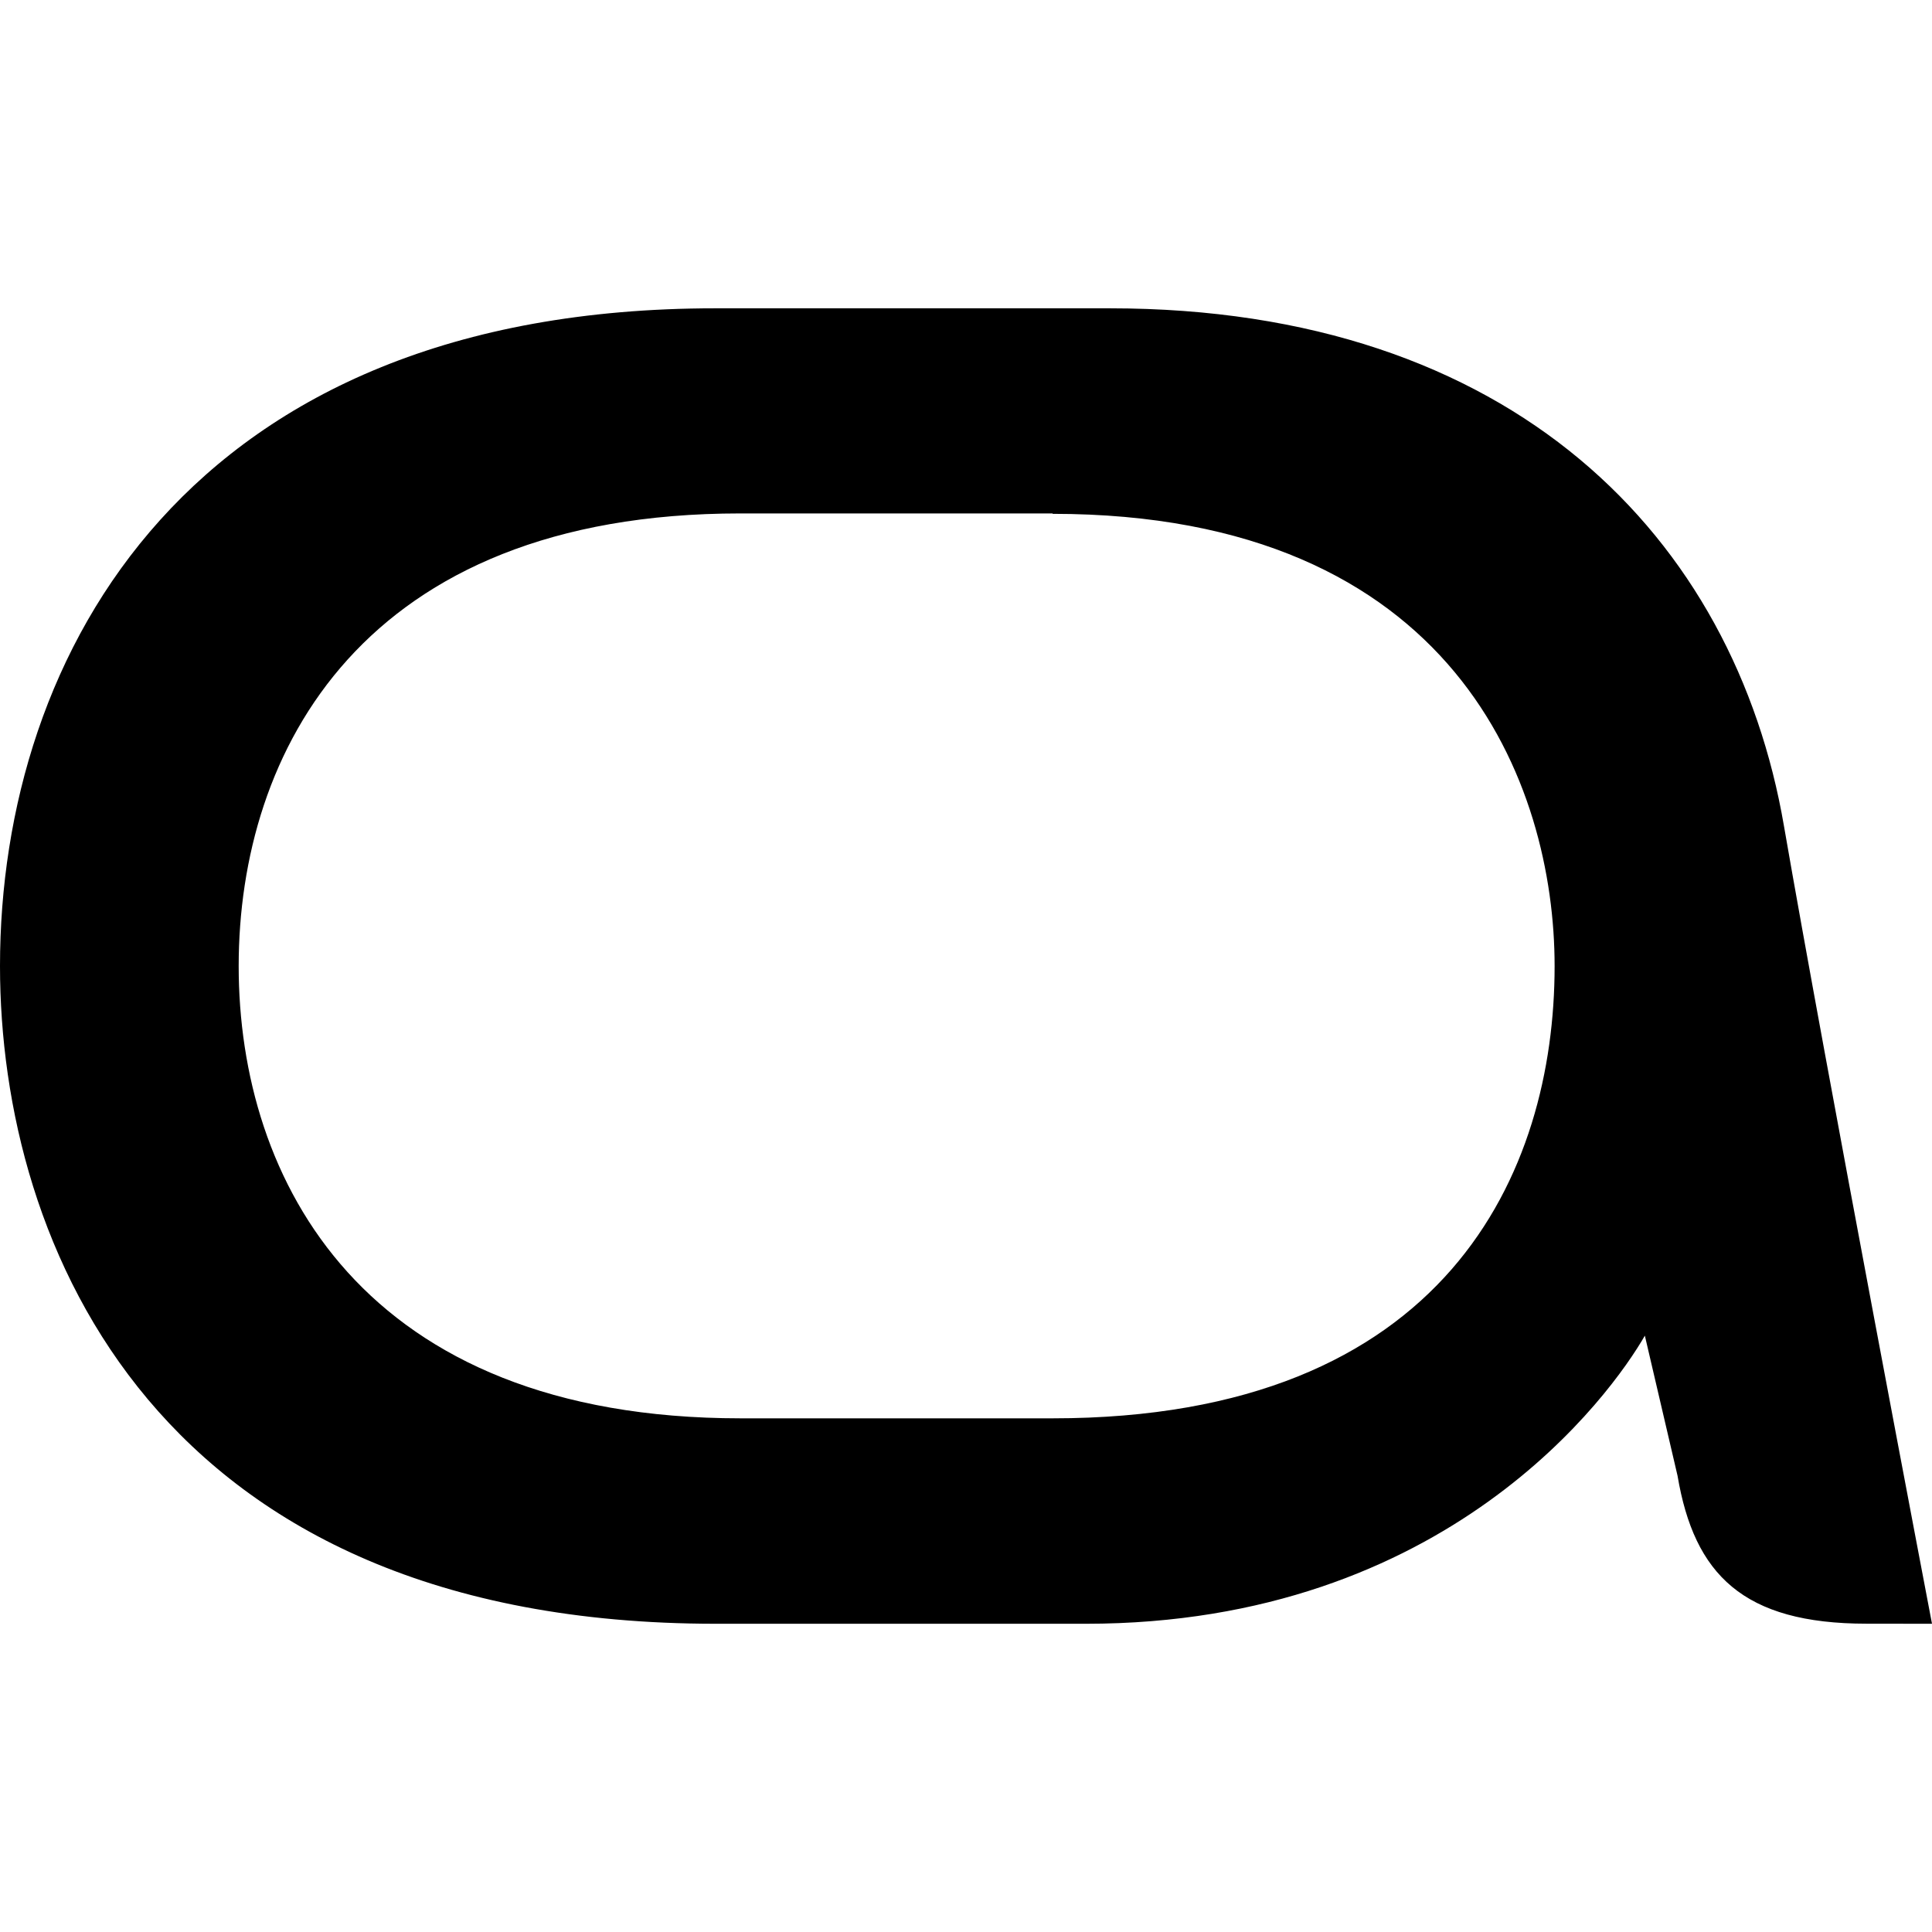<svg xmlns="http://www.w3.org/2000/svg" viewBox="0 0 24 24"><path d="M23.186 20.17c-1.533 0-2.14-.612-2.347-1.838l-.406-1.74c-.413.72-2.453 3.579-6.945 3.579H8.89C1.94 20.17 0 15.467 0 12c0-3.885 2.347-8.17 8.884-8.17h4.905c5.005 0 7.759 2.853 8.372 6.431.512 2.96 1.839 9.91 1.839 9.91zM13.076 6.378h-3.88c-4.698 0-6.231 2.965-6.231 5.623 0 2.653 1.533 5.618 6.236 5.618h3.875c4.904 0 6.236-3.065 6.236-5.618 0-2.246-1.231-5.618-6.236-5.618z"/></svg>